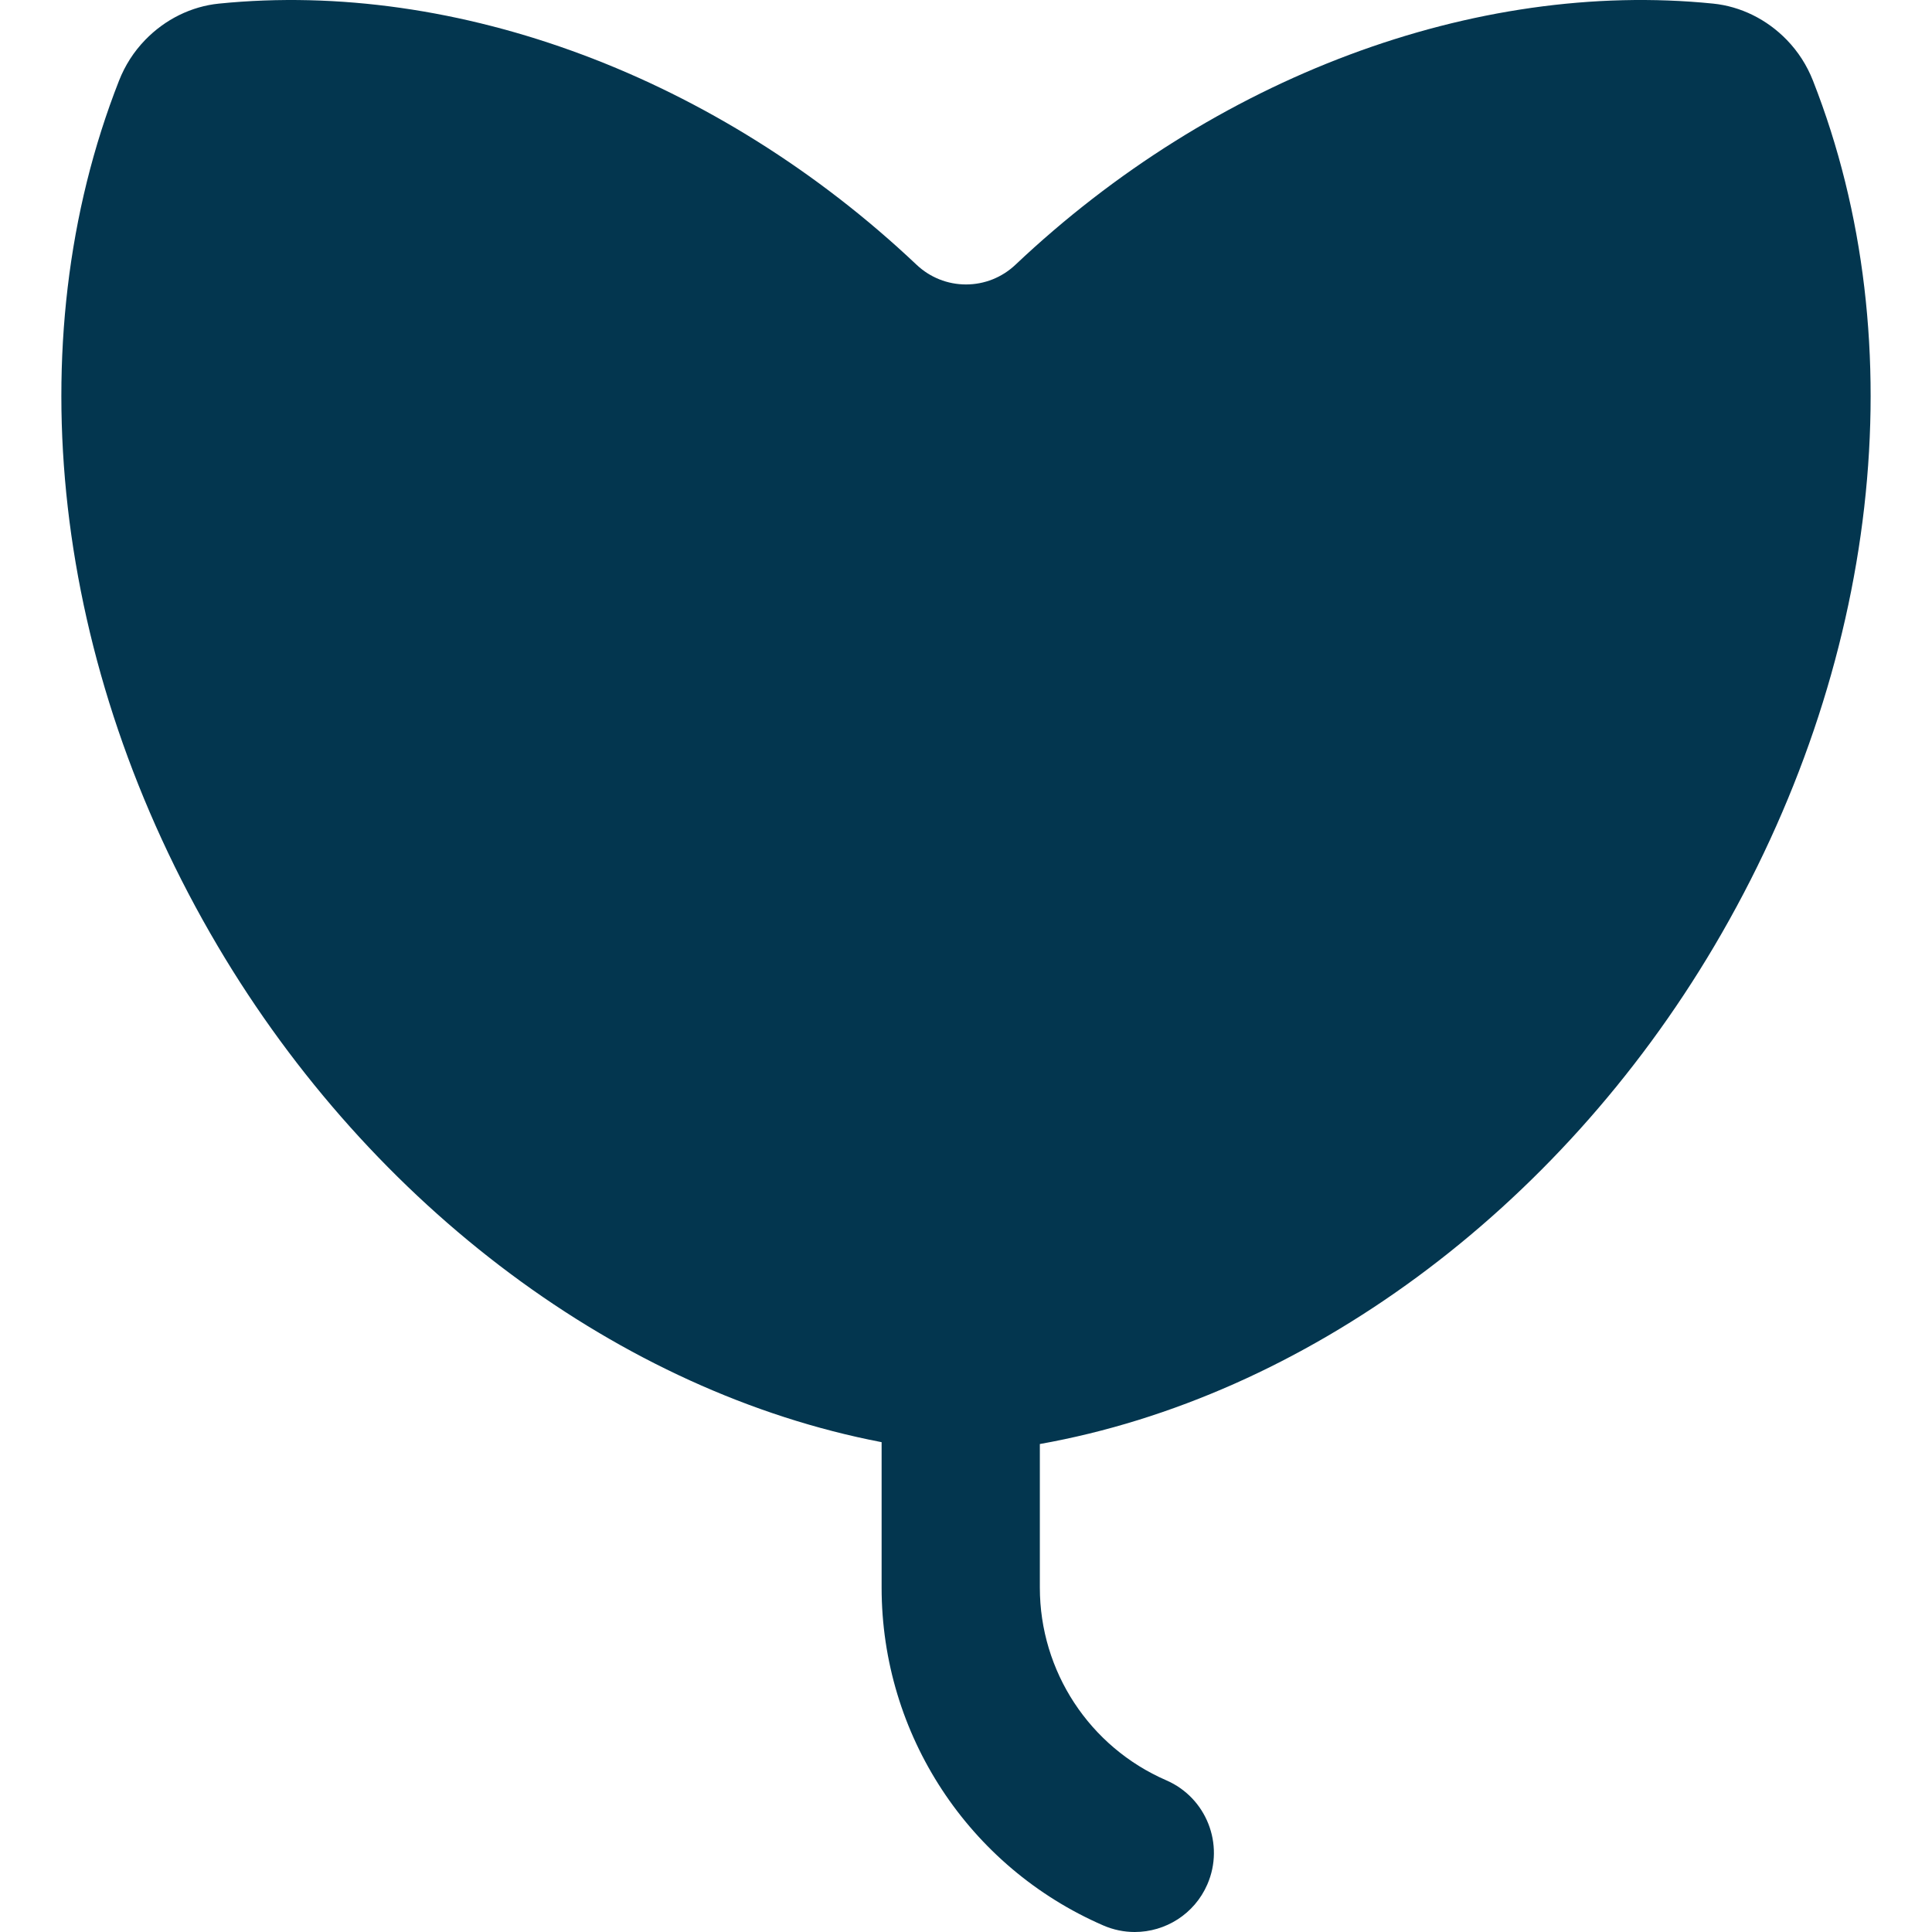 <svg width="800" height="800" viewBox="0 0 800 800" fill="none" xmlns="http://www.w3.org/2000/svg">
<g clip-path="url(#clip0_102_13116)">
<path d="M750.716 33.406C748.219 27.059 744.582 21.387 739.904 16.554C731.619 7.998 720.777 2.649 709.371 1.493C610.657 -8.479 502.652 31.935 420.477 109.625C414.91 114.886 407.639 117.785 400.002 117.785C392.364 117.785 385.094 114.886 379.53 109.629C297.349 31.938 189.361 -8.477 90.633 1.496C79.224 2.649 68.381 7.998 60.097 16.554C55.417 21.387 51.778 27.059 49.285 33.407C6.536 142.168 21.808 276.115 90.138 391.721C154.264 500.211 257.337 576.471 365.058 597.172V641.508V657.381C365.058 718.164 401.085 773.079 456.842 797.284C461.091 799.129 465.514 800.003 469.869 800.003C482.522 800.003 494.575 792.628 499.937 780.279C507.142 763.684 499.527 744.389 482.931 737.186C451.127 723.379 430.577 692.054 430.577 657.383V642.25V597.941C539.873 578.486 644.874 501.676 709.865 391.721C778.193 276.115 793.464 142.168 750.716 33.406Z" fill="#03364F"/>
</g>
<defs>
<clipPath id="clip0_102_13116">
<rect width="800" height="800" fill="white"/>
</clipPath>
</defs>
</svg>
